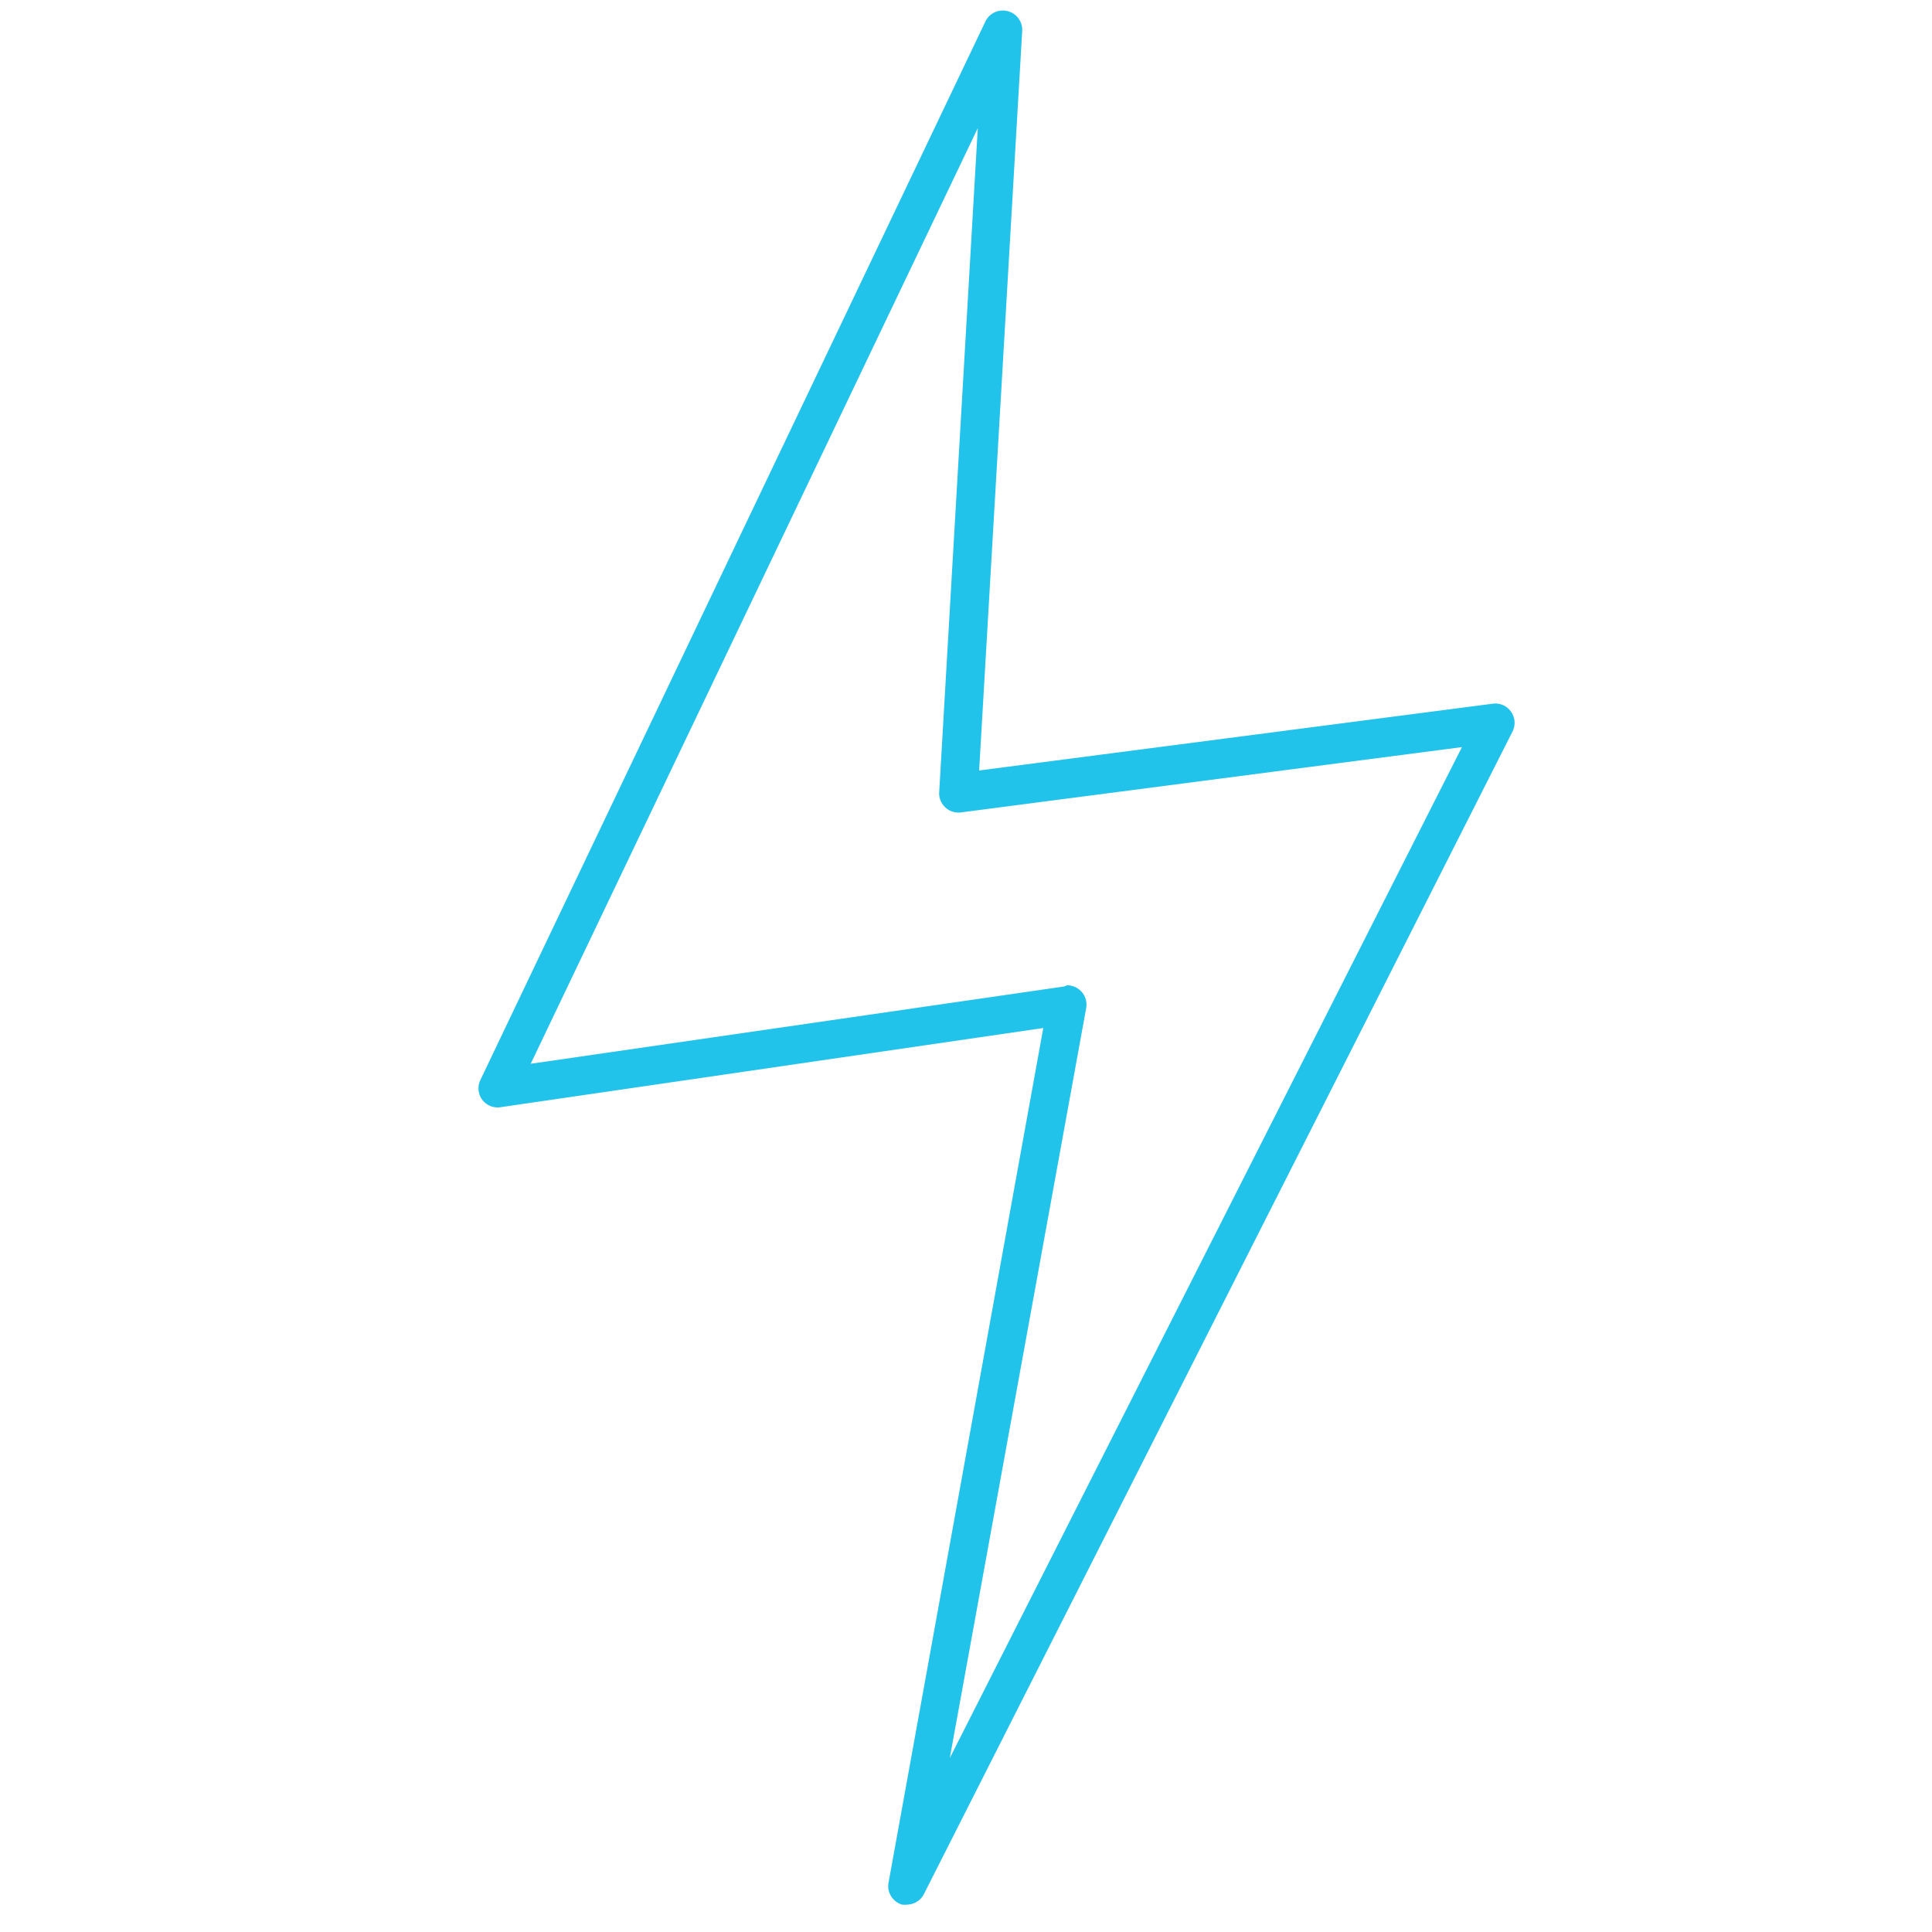 <svg id="Layer_1" data-name="Layer 1" xmlns="http://www.w3.org/2000/svg" viewBox="0 0 100 100"><defs><style>.cls-1{fill:#22c3ea;}</style></defs><title>Conflict - blue copy</title><path class="cls-1" d="M47,98.58a1.25,1.25,0,0,1-.32,0A1,1,0,0,1,46,97.4l8-44.19L25.9,57.31a1,1,0,0,1-.95-.4,1,1,0,0,1-.09-1L51,1.12A1,1,0,0,1,52.17.58a1,1,0,0,1,.74,1l-2.23,38.3,26.61-3.46a1,1,0,0,1,1,1.44L47.84,98A1,1,0,0,1,47,98.58ZM55.22,51a1,1,0,0,1,1,1.18L49.16,91,75.67,38.67,49.74,42.05a1,1,0,0,1-1.13-1l2-34.42L27.47,55.06l27.61-4Z"/></svg>